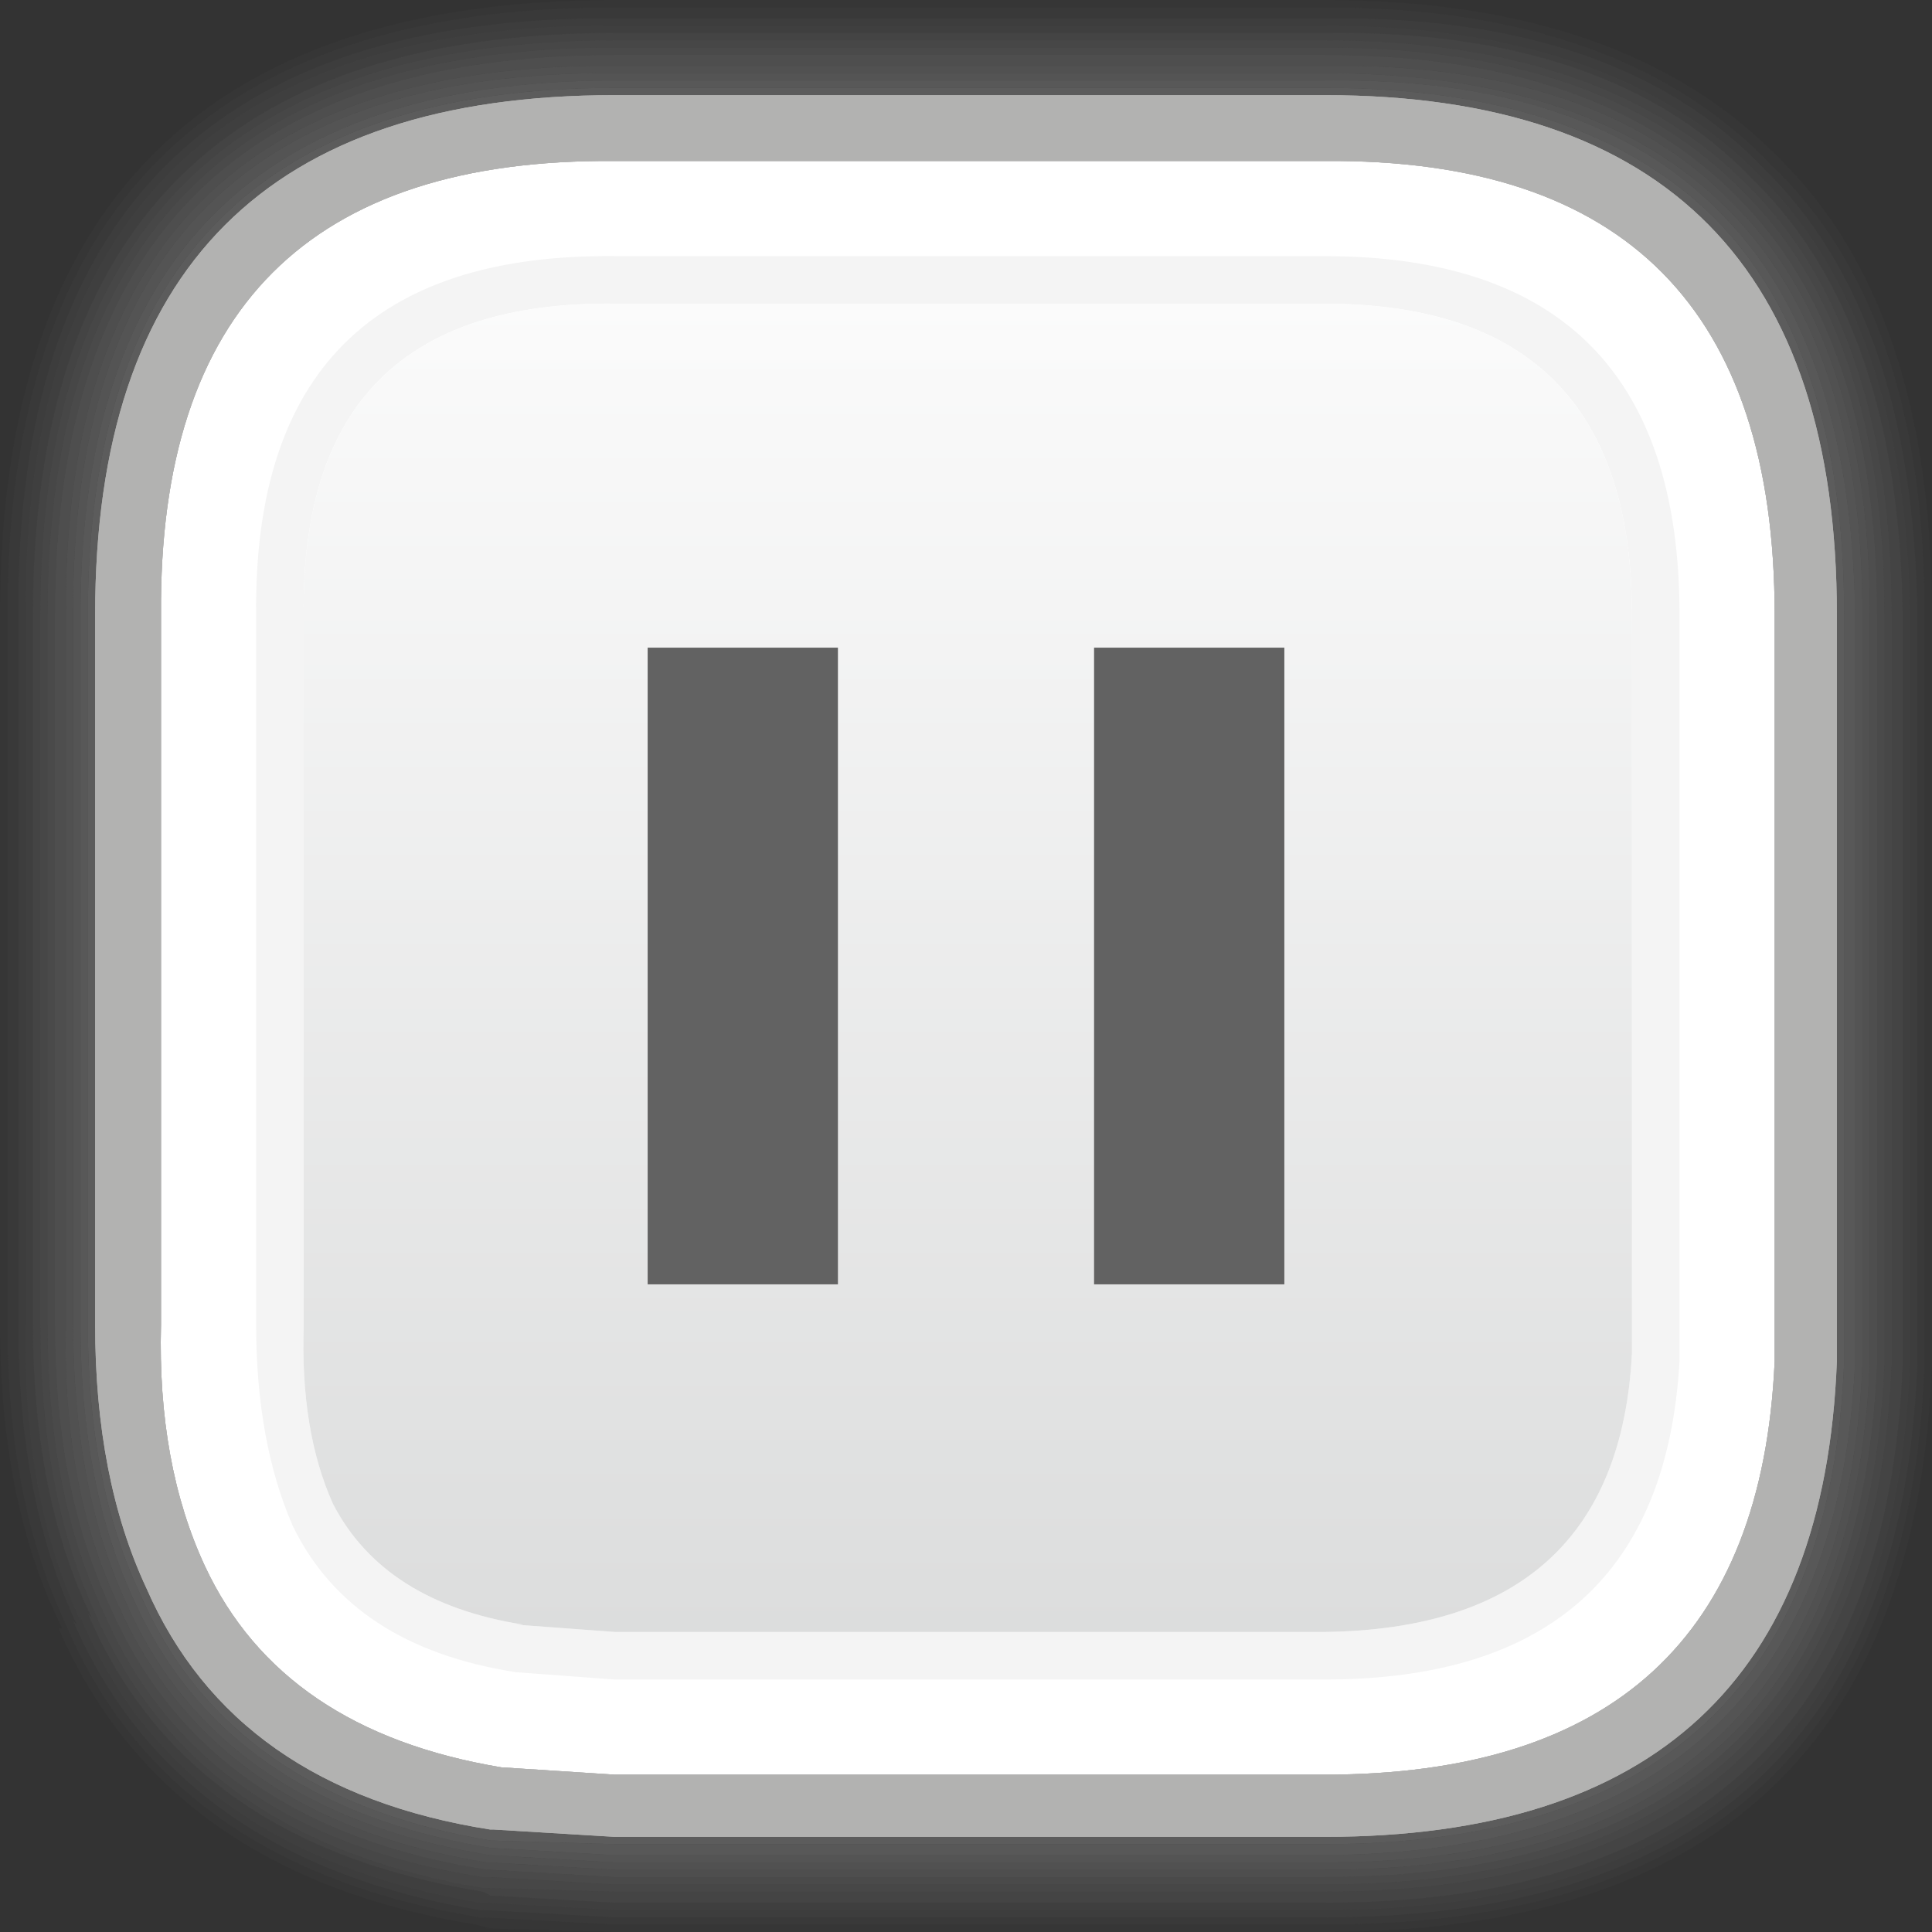 <?xml version="1.0" encoding="UTF-8" standalone="no"?>
<svg xmlns:xlink="http://www.w3.org/1999/xlink" height="26.4px" width="26.4px" xmlns="http://www.w3.org/2000/svg">
  <rect width="100%" height="100%" fill="#333333" stroke="none"/>
  <g transform="matrix(1.0, 0.0, 0.0, 1.0, 0.0, 0.0)">
    <path d="M26.2 8.4 L26.2 18.1 26.2 18.6 26.2 18.65 Q25.9 26.2 18.1 26.2 L8.4 26.2 6.6 26.1 6.7 26.1 6.55 26.1 Q2.4 25.4 1.0 22.15 L1.05 22.2 Q0.25 20.5 0.25 18.1 L0.25 8.4 Q0.2 0.2 8.4 0.25 L18.1 0.25 Q22.1 0.2 24.1 2.3 26.15 4.3 26.2 8.4 M26.1 8.4 Q26.05 4.4 24.05 2.4 22.05 0.35 18.1 0.35 L8.4 0.35 Q0.3 0.3 0.35 8.4 L0.35 18.1 Q0.3 20.45 1.1 22.15 L1.1 22.1 Q2.45 25.3 6.55 26.0 L6.7 26.0 6.65 26.0 8.4 26.1 18.1 26.1 Q25.8 26.1 26.1 18.65 L26.1 18.6 26.1 18.1 26.1 8.4" fill="#999999" fill-opacity="0.098" fill-rule="evenodd" stroke="none"/>
    <path d="M25.75 8.4 Q25.75 4.5 23.8 2.6 21.9 0.65 18.1 0.65 L8.4 0.65 Q0.65 0.65 0.65 8.4 L0.65 18.1 Q0.65 20.4 1.4 22.0 2.7 25.05 6.6 25.65 L6.7 25.65 8.4 25.75 18.1 25.75 Q25.45 25.75 25.75 18.65 L25.75 18.6 25.75 18.1 25.75 8.4 M25.85 8.4 L25.85 18.1 25.85 18.6 25.85 18.65 Q25.55 25.85 18.1 25.85 L8.4 25.85 6.65 25.8 6.6 25.8 Q2.65 25.15 1.3 22.05 0.55 20.4 0.55 18.1 L0.55 8.4 Q0.55 0.55 8.4 0.55 L18.1 0.55 Q21.95 0.55 23.9 2.55 25.85 4.5 25.85 8.4" fill="#999999" fill-opacity="0.2" fill-rule="evenodd" stroke="none"/>
    <path d="M25.55 8.4 L25.55 18.1 25.55 18.6 25.55 18.65 Q25.25 25.55 18.1 25.55 L8.4 25.55 6.7 25.45 6.65 25.45 Q2.9 24.85 1.6 21.9 0.85 20.3 0.9 18.1 L0.9 8.4 Q0.85 0.85 8.4 0.9 L18.1 0.9 Q21.8 0.85 23.65 2.75 25.55 4.6 25.55 8.4 M25.45 8.4 Q25.45 4.7 23.6 2.85 21.75 1.0 18.1 1.0 L8.4 1.0 Q0.95 0.95 1.0 8.4 L1.0 18.1 Q1.0 20.3 1.7 21.85 2.95 24.75 6.7 25.35 L8.4 25.45 18.1 25.45 Q25.15 25.45 25.45 18.65 L25.45 18.6 25.45 18.1 25.45 8.4" fill="#999999" fill-opacity="0.298" fill-rule="evenodd" stroke="none"/>
    <path d="M25.2 8.4 L25.2 18.1 25.2 18.6 Q24.95 25.2 18.1 25.2 L8.4 25.2 6.7 25.15 Q3.1 24.55 1.9 21.75 1.2 20.25 1.2 18.1 L1.2 8.4 Q1.2 1.2 8.4 1.2 L18.1 1.2 Q21.65 1.2 23.45 3.0 25.2 4.8 25.2 8.4" fill="#999999" fill-opacity="0.4" fill-rule="evenodd" stroke="none"/>
    <path d="M26.4 8.4 L26.4 18.1 26.4 18.6 26.4 18.65 Q26.1 26.4 18.1 26.4 L8.4 26.4 6.6 26.35 6.7 26.35 6.5 26.3 Q2.25 25.6 0.8 22.25 L0.85 22.25 Q0.0 20.55 0.0 18.1 L0.0 8.4 Q0.0 0.0 8.4 0.0 L18.1 0.0 Q22.2 0.0 24.3 2.15 26.4 4.2 26.4 8.4 M26.3 8.4 Q26.3 4.25 24.2 2.25 22.15 0.1 18.1 0.1 L8.4 0.1 Q0.1 0.1 0.1 8.4 L0.1 18.1 Q0.1 20.5 0.9 22.2 2.3 25.5 6.55 26.2 L6.7 26.2 6.6 26.2 8.4 26.3 18.1 26.3 Q26.0 26.3 26.3 18.65 L26.3 18.6 26.3 18.1 26.3 8.4" fill="#999999" fill-opacity="0.031" fill-rule="evenodd" stroke="none"/>
    <path d="M26.2 8.4 Q26.15 4.3 24.1 2.3 22.1 0.2 18.1 0.25 L8.4 0.25 Q0.2 0.2 0.25 8.4 L0.25 18.1 Q0.25 20.5 1.05 22.2 L1.0 22.15 Q2.4 25.4 6.55 26.1 L6.7 26.1 6.6 26.1 8.4 26.2 18.1 26.2 Q25.9 26.2 26.2 18.65 L26.2 18.6 26.2 18.1 26.2 8.4 M26.3 8.4 L26.3 18.1 26.3 18.6 26.3 18.65 Q26.0 26.3 18.1 26.3 L8.4 26.3 6.6 26.2 6.7 26.2 6.55 26.2 Q2.3 25.5 0.9 22.2 0.1 20.5 0.1 18.1 L0.1 8.4 Q0.1 0.1 8.4 0.1 L18.1 0.1 Q22.15 0.1 24.2 2.25 26.3 4.25 26.3 8.4" fill="#999999" fill-opacity="0.063" fill-rule="evenodd" stroke="none"/>
    <path d="M26.0 8.4 Q25.95 4.4 23.95 2.45 22.0 0.4 18.1 0.45 L8.4 0.45 Q0.45 0.45 0.45 8.4 L0.45 18.1 Q0.45 20.45 1.25 22.1 L1.2 22.05 Q2.55 25.2 6.6 25.85 L6.7 25.9 6.65 25.9 8.4 26.0 18.1 26.0 Q25.7 26.0 26.0 18.65 L26.0 18.6 26.0 18.1 26.0 8.4 M26.1 8.4 L26.1 18.1 26.1 18.6 26.1 18.65 Q25.8 26.1 18.1 26.1 L8.4 26.1 6.65 26.0 6.7 26.0 6.55 26.0 Q2.45 25.3 1.1 22.1 L1.1 22.15 Q0.3 20.45 0.35 18.1 L0.35 8.4 Q0.3 0.3 8.4 0.35 L18.1 0.35 Q22.05 0.35 24.05 2.4 26.05 4.4 26.1 8.4" fill="#999999" fill-opacity="0.129" fill-rule="evenodd" stroke="none"/>
    <path d="M26.0 8.4 L26.0 18.1 26.0 18.6 26.0 18.65 Q25.7 26.0 18.1 26.0 L8.4 26.0 6.65 25.9 6.7 25.9 6.6 25.85 Q2.55 25.2 1.2 22.05 L1.25 22.1 Q0.45 20.45 0.45 18.1 L0.45 8.4 Q0.45 0.45 8.4 0.45 L18.1 0.45 Q22.0 0.4 23.95 2.45 25.95 4.4 26.0 8.4 M25.85 8.4 Q25.85 4.5 23.9 2.55 21.95 0.55 18.1 0.55 L8.4 0.55 Q0.55 0.55 0.55 8.4 L0.55 18.1 Q0.55 20.4 1.3 22.05 2.65 25.15 6.6 25.8 L6.65 25.8 8.4 25.85 18.1 25.85 Q25.55 25.85 25.85 18.65 L25.85 18.6 25.85 18.1 25.85 8.4" fill="#999999" fill-opacity="0.165" fill-rule="evenodd" stroke="none"/>
    <path d="M25.75 8.4 L25.75 18.1 25.75 18.6 25.75 18.65 Q25.45 25.75 18.1 25.75 L8.4 25.75 6.7 25.65 6.6 25.65 Q2.7 25.05 1.4 22.0 0.65 20.4 0.65 18.1 L0.65 8.4 Q0.65 0.65 8.4 0.65 L18.1 0.65 Q21.9 0.65 23.8 2.6 25.75 4.5 25.75 8.4 M25.65 8.4 Q25.65 4.6 23.75 2.7 21.85 0.75 18.1 0.75 L8.4 0.75 Q0.75 0.75 0.75 8.4 L0.75 18.1 Q0.75 20.35 1.5 21.95 2.8 24.95 6.65 25.55 L6.7 25.55 8.4 25.65 18.1 25.65 Q25.35 25.65 25.65 18.65 L25.65 18.6 25.65 18.1 25.65 8.4" fill="#999999" fill-opacity="0.231" fill-rule="evenodd" stroke="none"/>
    <path d="M25.65 8.4 L25.65 18.1 25.65 18.6 25.65 18.65 Q25.35 25.65 18.1 25.65 L8.4 25.65 6.7 25.55 6.65 25.55 Q2.8 24.95 1.5 21.95 0.75 20.35 0.75 18.1 L0.75 8.4 Q0.75 0.75 8.4 0.75 L18.1 0.75 Q21.85 0.75 23.75 2.7 25.65 4.6 25.65 8.4 M25.55 8.4 Q25.55 4.6 23.65 2.75 21.8 0.85 18.1 0.9 L8.4 0.9 Q0.85 0.85 0.9 8.4 L0.9 18.1 Q0.85 20.3 1.6 21.9 2.9 24.85 6.65 25.45 L6.7 25.45 8.4 25.55 18.1 25.55 Q25.25 25.55 25.55 18.65 L25.55 18.6 25.55 18.1 25.55 8.4" fill="#999999" fill-opacity="0.263" fill-rule="evenodd" stroke="none"/>
    <path d="M25.35 8.4 Q25.3 4.7 23.5 2.9 21.7 1.05 18.1 1.1 L8.4 1.1 Q1.1 1.1 1.1 8.4 L1.1 18.1 Q1.1 20.25 1.8 21.8 3.05 24.65 6.7 25.25 L8.4 25.35 18.1 25.35 Q25.05 25.3 25.35 18.6 L25.35 18.1 25.35 8.4 M25.45 8.4 L25.45 18.1 25.45 18.6 25.45 18.65 Q25.15 25.45 18.1 25.45 L8.4 25.45 6.7 25.35 Q2.95 24.75 1.7 21.85 1.0 20.3 1.0 18.1 L1.0 8.4 Q0.95 0.95 8.4 1.0 L18.1 1.0 Q21.75 1.0 23.6 2.85 25.45 4.7 25.45 8.4" fill="#999999" fill-opacity="0.329" fill-rule="evenodd" stroke="none"/>
    <path d="M25.2 8.4 Q25.2 4.8 23.45 3.0 21.65 1.2 18.1 1.2 L8.4 1.2 Q1.2 1.2 1.2 8.4 L1.2 18.1 Q1.2 20.25 1.9 21.75 3.1 24.55 6.7 25.15 L8.4 25.2 18.1 25.2 Q24.95 25.2 25.2 18.6 L25.2 18.1 25.2 8.4 M25.35 8.4 L25.35 18.1 25.35 18.6 Q25.05 25.3 18.1 25.35 L8.4 25.35 6.7 25.25 Q3.05 24.65 1.8 21.8 1.1 20.25 1.1 18.1 L1.1 8.4 Q1.1 1.1 8.4 1.1 L18.1 1.1 Q21.7 1.05 23.5 2.9 25.3 4.7 25.35 8.4" fill="#999999" fill-opacity="0.365" fill-rule="evenodd" stroke="none"/>
    <path d="M25.1 18.1 L25.1 18.6 Q24.85 25.1 18.1 25.1 L8.4 25.1 6.75 25.0 6.7 25.0 Q3.2 24.45 2.0 21.7 1.3 20.2 1.3 18.1 L1.3 8.4 Q1.3 1.3 8.4 1.3 L18.1 1.3 Q25.1 1.3 25.1 8.4 L25.1 18.1 M24.25 18.6 L24.25 18.1 24.25 8.4 Q24.25 2.15 18.1 2.2 L8.4 2.2 Q2.15 2.15 2.2 8.4 L2.2 18.1 Q2.15 20.0 2.8 21.4 3.85 23.65 6.85 24.15 L8.4 24.25 18.1 24.25 Q24.0 24.25 24.25 18.6" fill="#b2b2b1" fill-rule="evenodd" stroke="none"/>
    <path d="M24.25 18.6 Q24.0 24.25 18.1 24.25 L8.4 24.25 6.85 24.15 Q3.85 23.65 2.8 21.4 2.15 20.0 2.2 18.1 L2.2 8.4 Q2.15 2.15 8.4 2.2 L18.1 2.2 Q24.25 2.15 24.25 8.4 L24.25 18.1 24.25 18.6" fill="#ffffff" fill-rule="evenodd" stroke="none"/>
    <path d="M22.3 18.5 L22.3 18.1 22.3 8.4 Q22.3 4.15 18.1 4.15 L8.4 4.15 Q4.1 4.1 4.15 8.4 L4.15 18.1 Q4.1 19.55 4.55 20.55 5.25 21.9 7.15 22.2 L7.05 22.2 8.4 22.3 18.1 22.3 Q22.1 22.25 22.3 18.5 M22.95 18.6 Q22.7 22.95 18.1 22.95 L8.4 22.95 7.05 22.85 Q4.8 22.5 4.0 20.85 3.5 19.7 3.5 18.1 L3.5 8.4 Q3.45 3.45 8.4 3.5 L18.1 3.5 Q22.95 3.5 22.95 8.4 L22.95 18.1 22.95 18.6" fill="#f4f4f4" fill-rule="evenodd" stroke="none"/>
    <path d="M22.3 18.5 Q22.1 22.25 18.1 22.3 L8.4 22.3 7.05 22.2 7.15 22.2 Q5.25 21.9 4.55 20.55 4.1 19.55 4.15 18.1 L4.15 8.4 Q4.1 4.1 8.4 4.15 L18.1 4.15 Q22.3 4.15 22.3 8.4 L22.3 18.1 22.3 18.5" fill="url(#gradient0)" fill-rule="evenodd" stroke="none"/>
    <path d="M24.25 18.6 L24.25 18.1 24.25 8.4 Q24.25 2.15 18.1 2.2 L8.4 2.2 Q2.15 2.15 2.2 8.4 L2.2 18.1 Q2.15 20.0 2.8 21.4 3.85 23.65 6.85 24.15 L8.4 24.25 18.1 24.25 Q24.0 24.25 24.25 18.6 M25.1 18.1 L25.1 18.6 Q24.85 25.1 18.1 25.1 L8.4 25.1 6.75 25.0 6.7 25.0 Q3.2 24.45 2.0 21.7 1.3 20.2 1.3 18.1 L1.3 8.4 Q1.3 1.3 8.4 1.3 L18.1 1.3 Q25.1 1.3 25.1 8.4 L25.1 18.1" fill="#b2b2b1" fill-rule="evenodd" stroke="none"/>
    <path d="M17.55 17.55 L14.95 17.55 14.95 8.85 17.55 8.85 17.55 17.55 M11.45 17.55 L8.85 17.55 8.85 8.85 11.45 8.85 11.45 17.55" fill="#626262" fill-rule="evenodd" stroke="none"/>
  </g>
  <defs>
    <linearGradient gradientTransform="matrix(0.0, 0.014, -0.014, 0.0, 13.25, 13.2)" gradientUnits="userSpaceOnUse" id="gradient0" spreadMethod="pad" x1="-819.2" x2="819.2">
      <stop offset="0.0" stop-color="#ffffff"/>
      <stop offset="1.0" stop-color="#d8d9d9"/>
    </linearGradient>
  </defs>
</svg>
